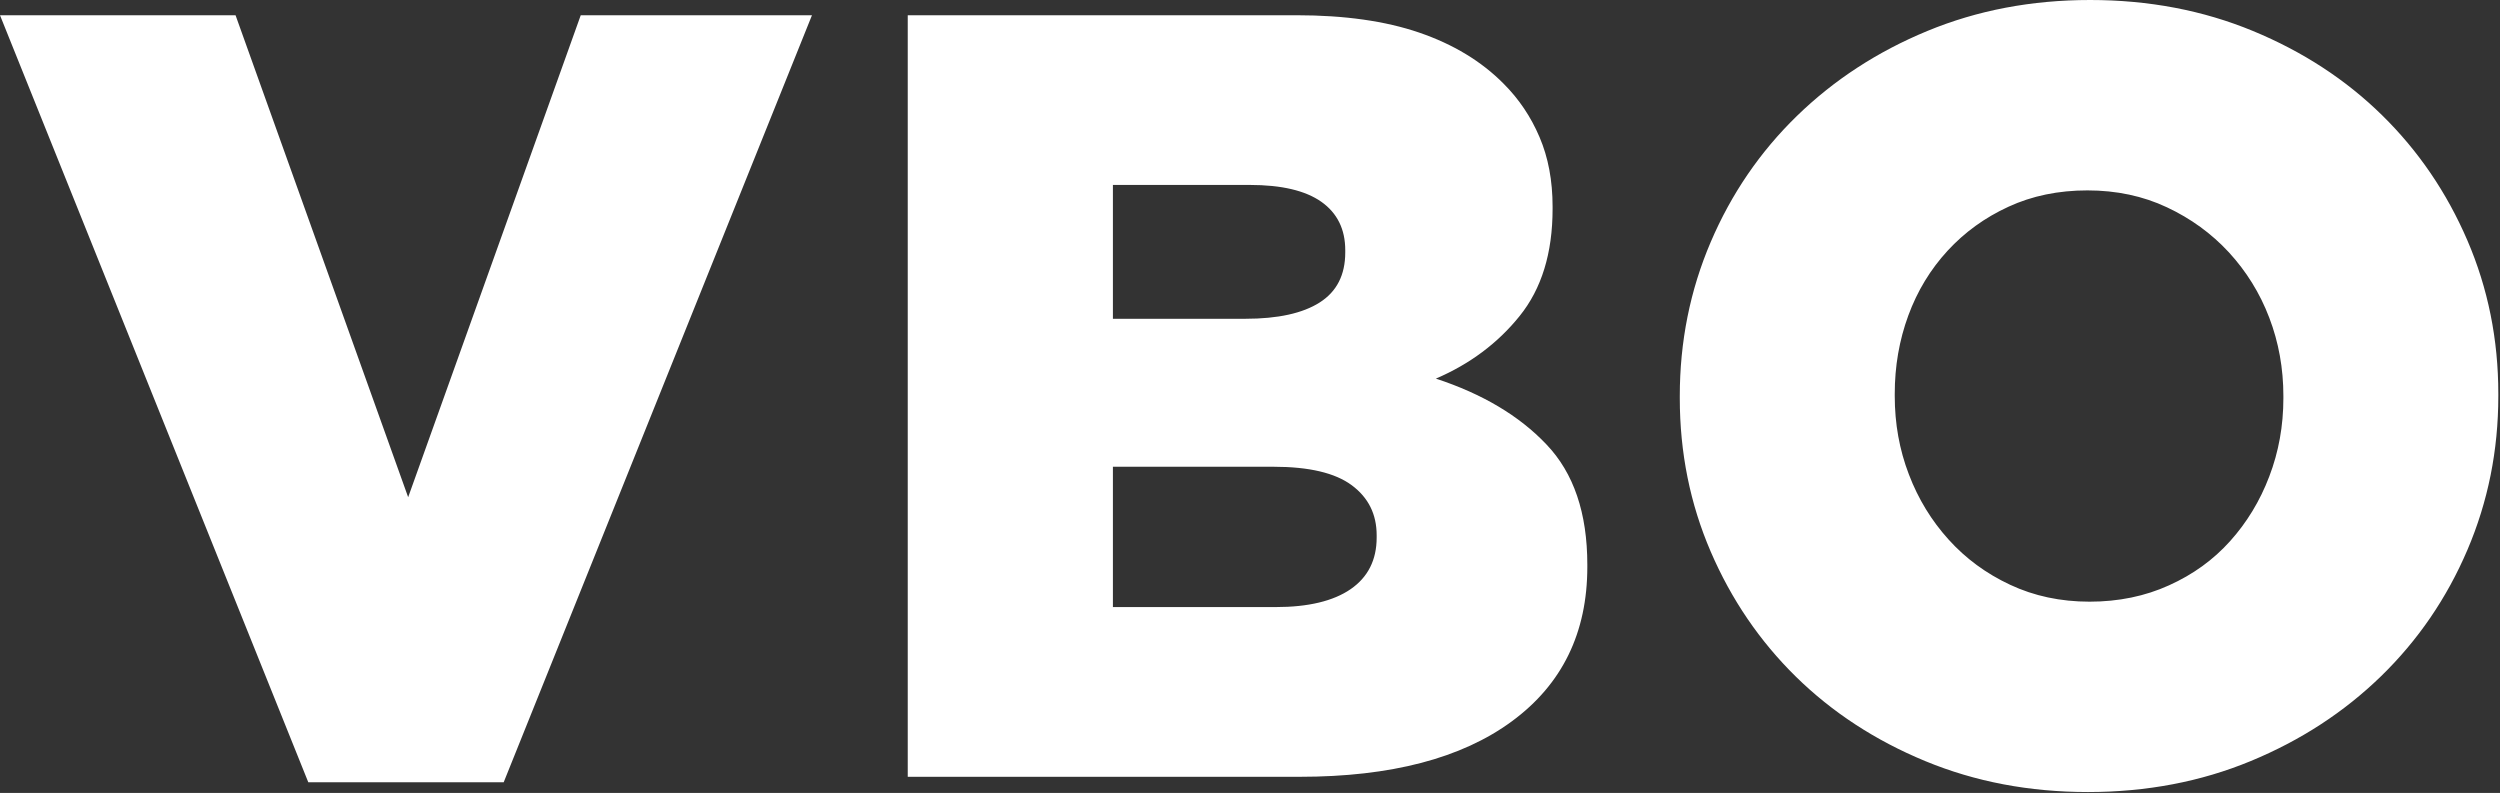 <svg width="227" height="72" viewBox="0 0 227 72" fill="none" xmlns="http://www.w3.org/2000/svg">
<rect x="0" y="0" width="227" height="72" fill="#333333" stroke="none"/>
<path d="M189.587 71.917C184.265 71.917 179.336 70.981 174.799 69.102C170.267 67.226 166.359 64.673 163.069 61.444C159.788 58.221 157.203 54.433 155.332 50.086C153.46 45.74 152.525 41.096 152.525 36.156V35.958C152.525 31.018 153.46 26.36 155.332 21.978C157.203 17.6 159.817 13.778 163.168 10.52C166.521 7.262 170.461 4.69 174.999 2.814C179.536 0.938 184.46 -0 189.784 -0C195.108 -0 200.035 0.938 204.572 2.814C209.105 4.69 213.015 7.241 216.301 10.47C219.589 13.696 222.167 17.484 224.039 21.83C225.911 26.177 226.847 30.821 226.847 35.764V35.958C226.847 40.898 225.911 45.557 224.039 49.936C222.167 54.316 219.553 58.137 216.203 61.397C212.851 64.657 208.908 67.226 204.372 69.102C199.84 70.978 194.911 71.917 189.587 71.917ZM189.735 54.632C192.361 54.632 194.777 54.134 196.945 53.148C199.136 52.162 200.971 50.828 202.484 49.145C203.995 47.466 205.197 45.508 206.048 43.268C206.905 41.029 207.331 38.658 207.331 36.156V35.958C207.331 33.456 206.905 31.084 206.048 28.844C205.197 26.606 203.961 24.632 202.388 22.917C200.805 21.206 198.936 19.842 196.751 18.82C194.584 17.798 192.167 17.288 189.537 17.288C186.911 17.288 184.512 17.782 182.373 18.77C180.221 19.757 178.384 21.092 176.839 22.769C175.295 24.449 174.096 26.409 173.276 28.646C172.451 30.889 172.043 33.256 172.043 35.764V35.958C172.043 38.461 172.465 40.833 173.324 43.07C174.176 45.313 175.391 47.288 176.939 48.998C178.483 50.71 180.339 52.078 182.521 53.098C184.691 54.118 187.105 54.632 189.735 54.632ZM82.423 1.384H117.744C122.081 1.384 125.796 1.909 128.864 2.96C131.952 4.018 134.515 5.564 136.536 7.608C137.917 8.989 139.003 10.6 139.789 12.448C140.579 14.292 140.975 16.396 140.975 18.77V18.966C140.975 22.985 139.973 26.229 137.983 28.694C135.997 31.166 133.448 33.062 130.377 34.378C134.597 35.764 137.948 37.75 140.415 40.354C142.899 42.953 144.129 46.596 144.129 51.27V51.47C144.129 57.461 141.845 62.136 137.279 65.494C132.711 68.856 126.284 70.533 118.007 70.533H82.423V1.384ZM113.075 28.945C116.036 28.945 118.287 28.448 119.831 27.462C121.379 26.477 122.149 24.96 122.149 22.917V22.722C122.149 20.81 121.421 19.344 119.979 18.324C118.533 17.304 116.364 16.792 113.475 16.792H101.052V28.948L113.075 28.945ZM115.836 55.122C118.795 55.122 121.064 54.578 122.64 53.494C124.212 52.406 125.001 50.846 125.001 48.804V48.604C125.001 46.692 124.249 45.18 122.736 44.057C121.228 42.94 118.86 42.381 115.641 42.381H101.052V55.122H115.836ZM0 1.384H21.388L37.061 45.146L52.731 1.384H73.727L45.736 71.028H27.992L0 1.384Z" fill="white"/>
</svg>
